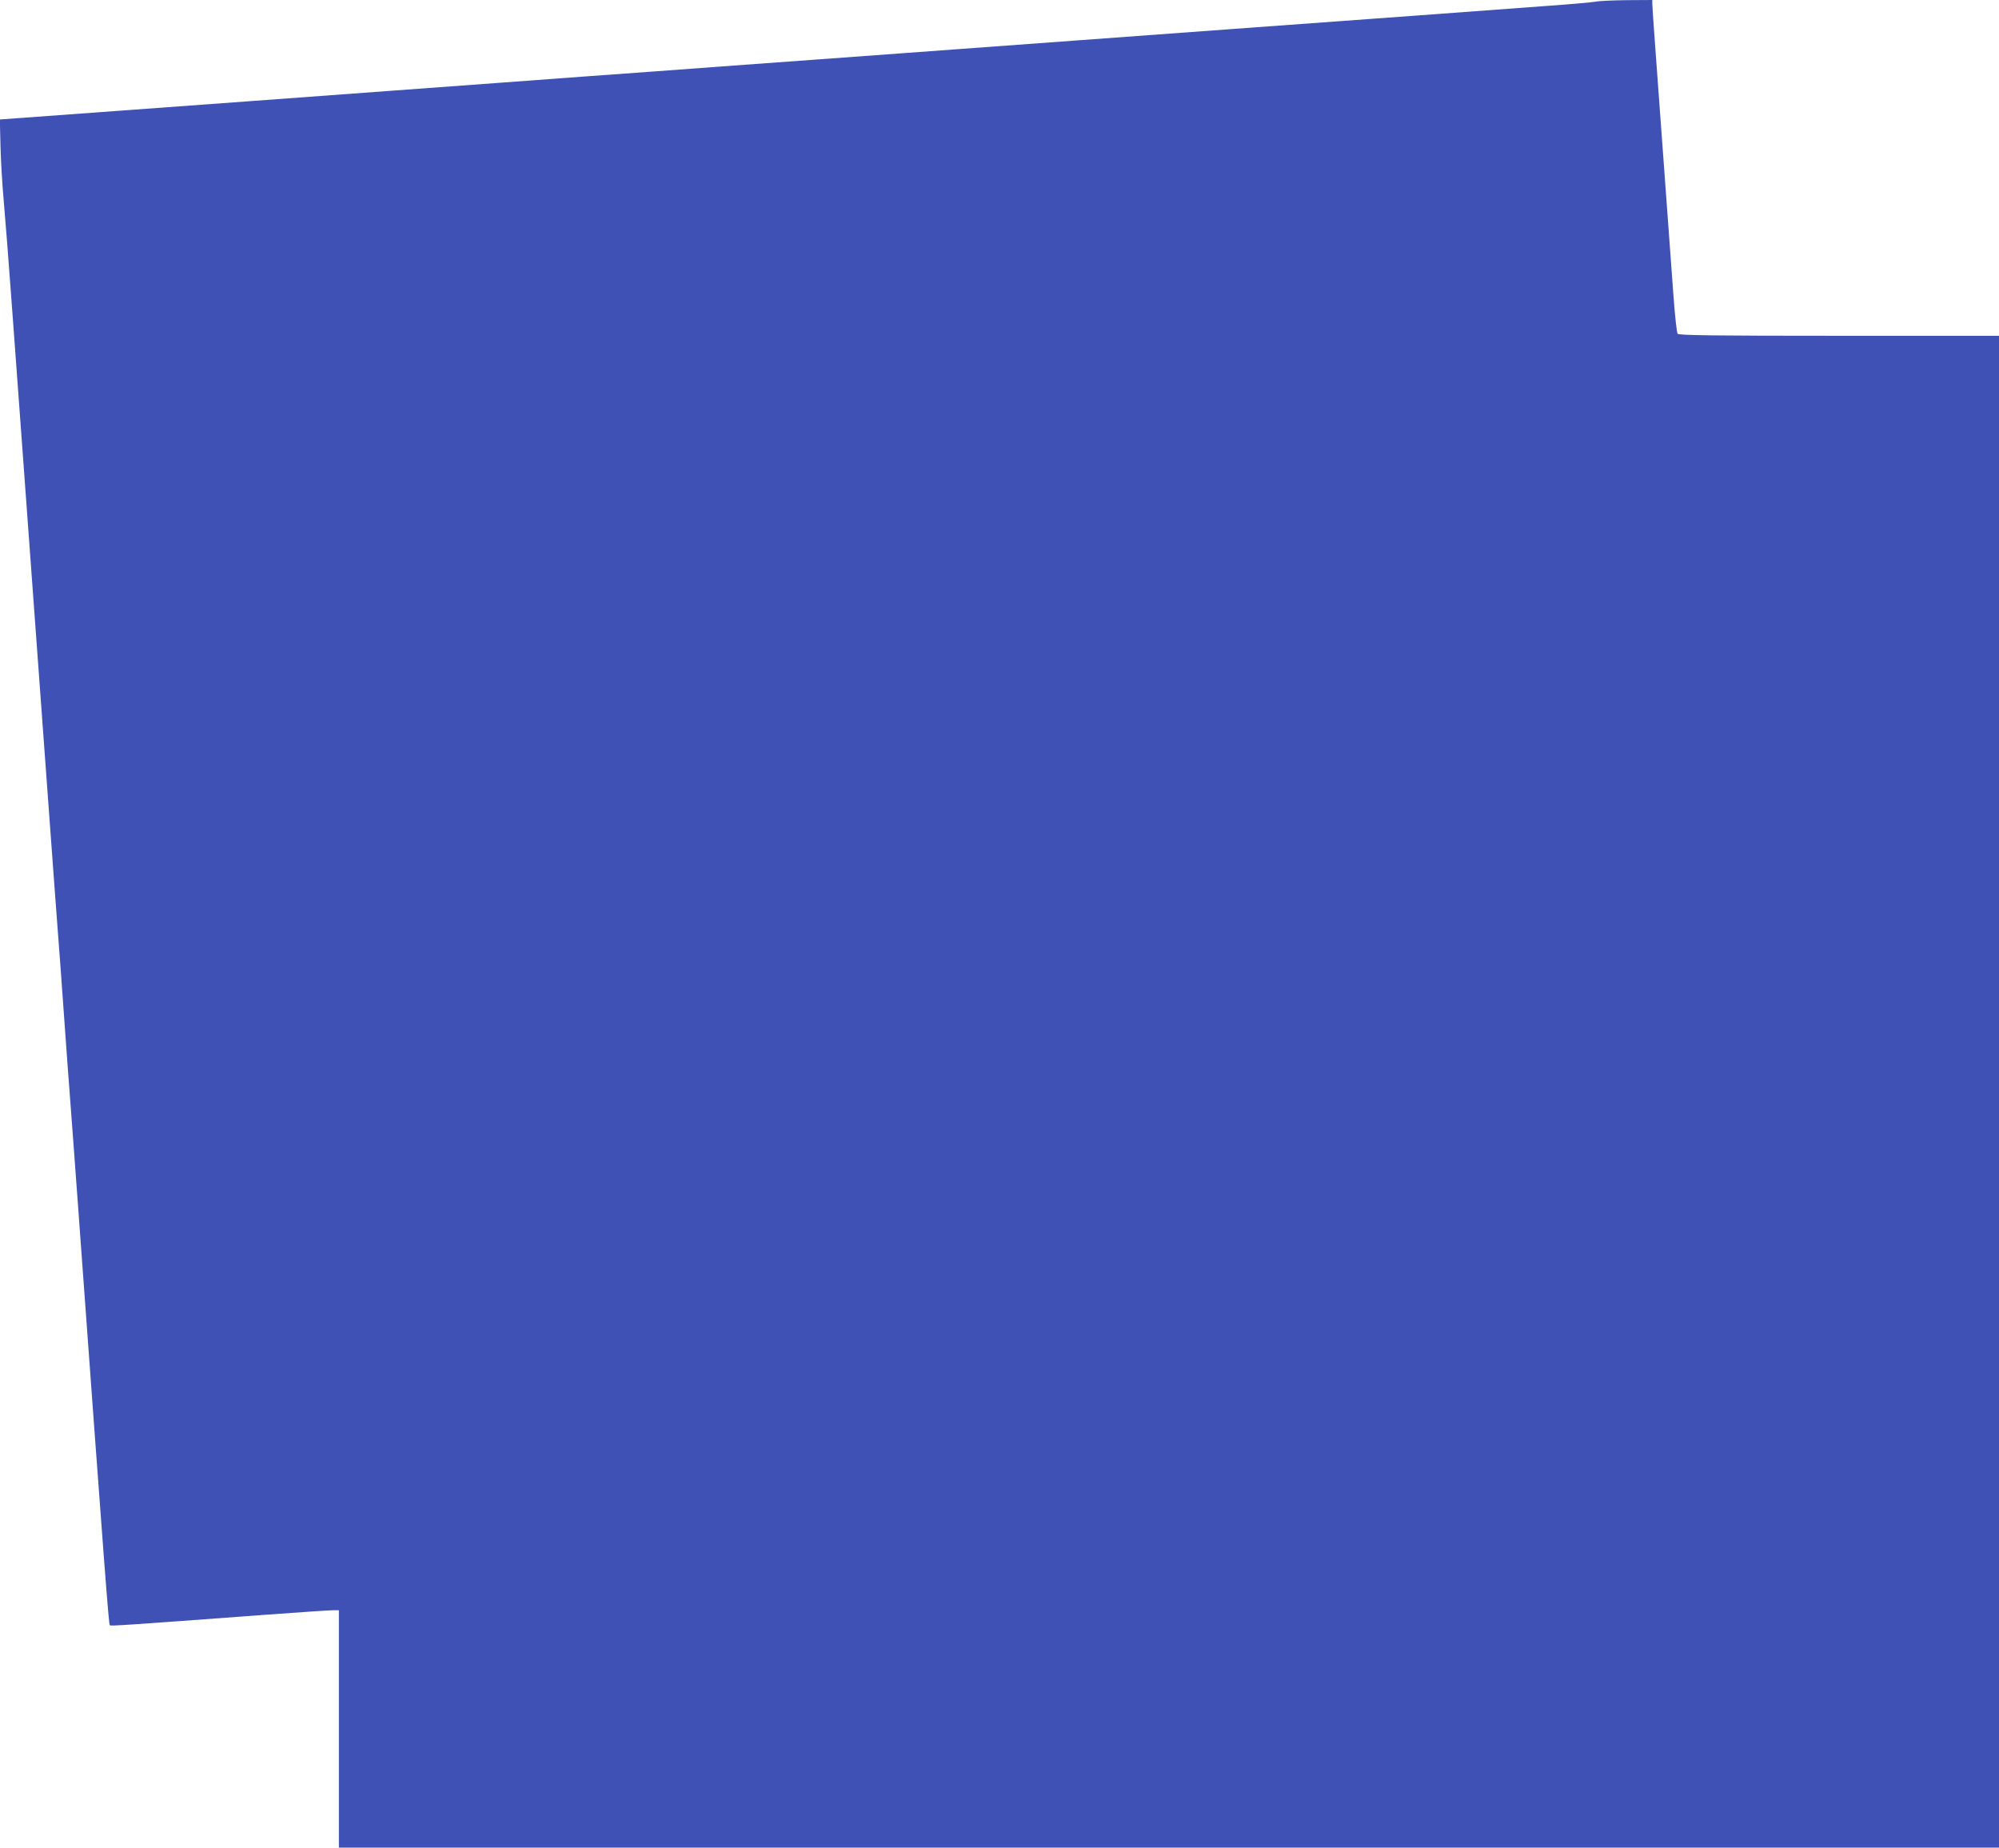 <?xml version="1.0" standalone="no"?>
<!DOCTYPE svg PUBLIC "-//W3C//DTD SVG 20010904//EN"
 "http://www.w3.org/TR/2001/REC-SVG-20010904/DTD/svg10.dtd">
<svg version="1.0" xmlns="http://www.w3.org/2000/svg"
 width="1280pt" height="1183pt" viewBox="0 0 1280 1183"
 preserveAspectRatio="xMidYMid meet">
<g transform="translate(0,1183) scale(0.1,-0.1)"
fill="#3f51b5" stroke="none">
<path d="M10215 11819 c-22 -4 -168 -17 -325 -28 -157 -12 -528 -39 -825 -61
-820 -60 -1592 -116 -2185 -160 -294 -22 -785 -58 -1090 -80 -305 -22 -798
-59 -1095 -80 -297 -22 -727 -54 -955 -70 -228 -17 -471 -35 -540 -40 -69 -5
-375 -28 -680 -50 -305 -22 -733 -54 -950 -70 -217 -16 -660 -48 -983 -72
l-588 -43 4 -165 c2 -91 11 -246 20 -345 9 -99 35 -430 57 -735 23 -305 58
-796 80 -1090 84 -1144 122 -1665 160 -2185 22 -297 44 -601 50 -675 6 -74 24
-319 40 -545 16 -225 34 -471 40 -545 6 -74 28 -378 50 -675 170 -2334 196
-2674 203 -2681 6 -6 96 0 996 67 217 16 412 29 433 29 l38 0 0 -760 0 -760
5315 0 5315 0 0 4840 0 4840 -1024 0 c-807 0 -1026 3 -1034 13 -5 6 -17 113
-26 237 -28 386 -95 1302 -116 1583 -11 147 -20 279 -20 293 l0 24 -162 -1
c-90 -1 -181 -5 -203 -10z"/>
</g>
</svg>
